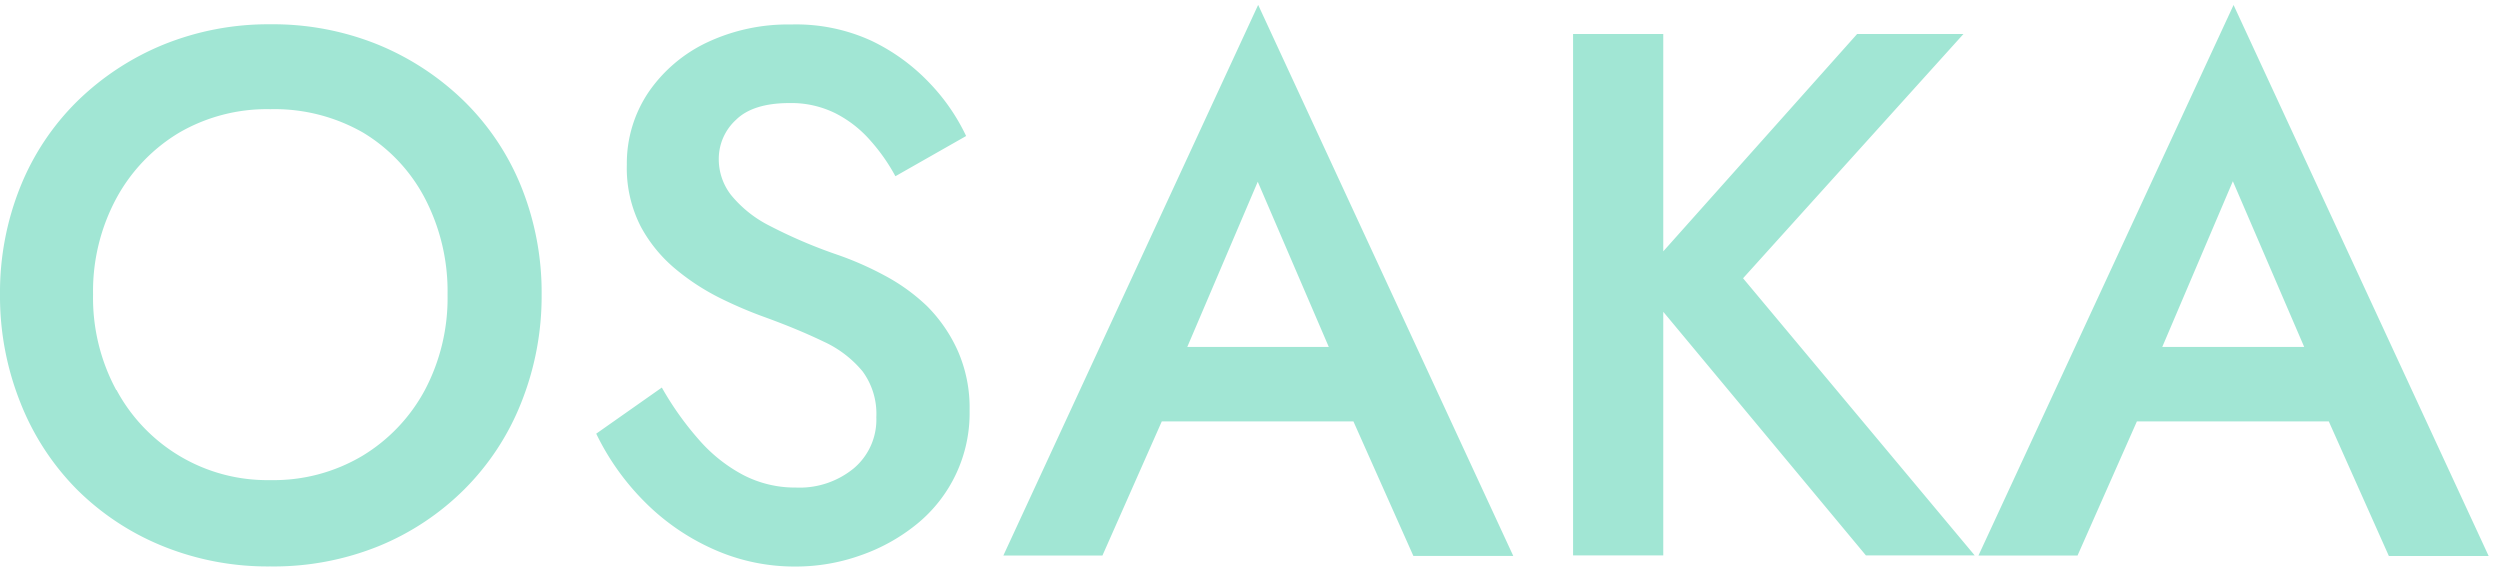 <svg xmlns="http://www.w3.org/2000/svg" id="レイヤー_1" data-name="レイヤー 1" viewBox="0 0 245 56"><defs><style>.cls-1{fill:#a1e6d4}</style></defs><path d="M2 18.29a24.71 24.71 0 0 1 5.56-8.36A26.33 26.33 0 0 1 16 4.38a27.32 27.32 0 0 1 10.48-2 27.39 27.39 0 0 1 10.58 2 26.46 26.46 0 0 1 8.44 5.55 24.69 24.69 0 0 1 5.58 8.36 27.77 27.77 0 0 1 2 10.59 28.13 28.13 0 0 1-2 10.58 25 25 0 0 1-5.55 8.47 25.62 25.62 0 0 1-8.39 5.58 27.44 27.44 0 0 1-10.66 2 27.31 27.31 0 0 1-10.55-2 25.48 25.48 0 0 1-8.43-5.58A25.17 25.17 0 0 1 2 39.46a28.13 28.13 0 0 1-2-10.58 27.77 27.77 0 0 1 2-10.59Zm9.42 19.93a16.76 16.76 0 0 0 15.08 8.83 17 17 0 0 0 9-2.37 16.81 16.81 0 0 0 6.14-6.46 19.27 19.27 0 0 0 2.22-9.34 19.72 19.72 0 0 0-2.19-9.39A16.34 16.34 0 0 0 35.59 13a17.47 17.47 0 0 0-9.09-2.3 17.12 17.12 0 0 0-8.94 2.3 16.82 16.82 0 0 0-6.17 6.46 19.19 19.19 0 0 0-2.27 9.39 19 19 0 0 0 2.27 9.37ZM68.51 43.11a15.13 15.13 0 0 0 4.31 3.43A11 11 0 0 0 78 47.78a8.36 8.36 0 0 0 5.69-1.9 6.24 6.24 0 0 0 2.19-5 7 7 0 0 0-1.35-4.49 10.76 10.76 0 0 0-3.83-2.92q-2.49-1.2-5.7-2.37a41.57 41.57 0 0 1-4.23-1.79 22.36 22.36 0 0 1-4.45-2.85 14.08 14.08 0 0 1-3.51-4.23 12.53 12.53 0 0 1-1.38-6.1A12.47 12.47 0 0 1 63.58 9a14.42 14.42 0 0 1 5.73-4.85 18.59 18.59 0 0 1 8.22-1.75A17.69 17.69 0 0 1 85.41 4a19.32 19.32 0 0 1 5.69 4.14 19.58 19.58 0 0 1 3.58 5.19l-6.93 3.94a18.39 18.39 0 0 0-2.49-3.54 11.39 11.39 0 0 0-3.39-2.63 9.74 9.74 0 0 0-4.49-1q-3.59 0-5.26 1.65a5.18 5.18 0 0 0-1.68 3.83 5.7 5.7 0 0 0 1.21 3.54 11.62 11.62 0 0 0 3.76 3 48.54 48.54 0 0 0 6.64 2.84A31.42 31.42 0 0 1 86.69 27a18.69 18.69 0 0 1 4.16 3 14.74 14.74 0 0 1 3 4.35 13.82 13.82 0 0 1 1.17 5.87 14 14 0 0 1-5.26 11.21 18.11 18.11 0 0 1-5.44 3A18.87 18.87 0 0 1 78 55.52a19.42 19.42 0 0 1-8.29-1.79A22.26 22.26 0 0 1 63 49a24.51 24.51 0 0 1-4.57-6.5l6.43-4.52a30.06 30.06 0 0 0 3.65 5.13ZM115.27 36.54l-.15 1.9-7.08 16h-9.71L123.3.48l25 54h-9.79l-6.93-15.55-.15-2.12-8.17-19ZM111.62 34h23.72l1.61 7.3h-27ZM163 3.33v51.1h-8.84V3.33Zm29.42 0-21.6 23.94 22.7 27.16h-10.66l-22.41-26.94L182 3.33ZM210.82 36.54l-.14 1.9-7.08 16h-9.71l25-53.95 25 54h-9.78l-6.94-15.55-.17-2.18-8.18-19ZM207.17 34h23.73l1.6 7.3h-27Z" class="cls-1"/></svg>